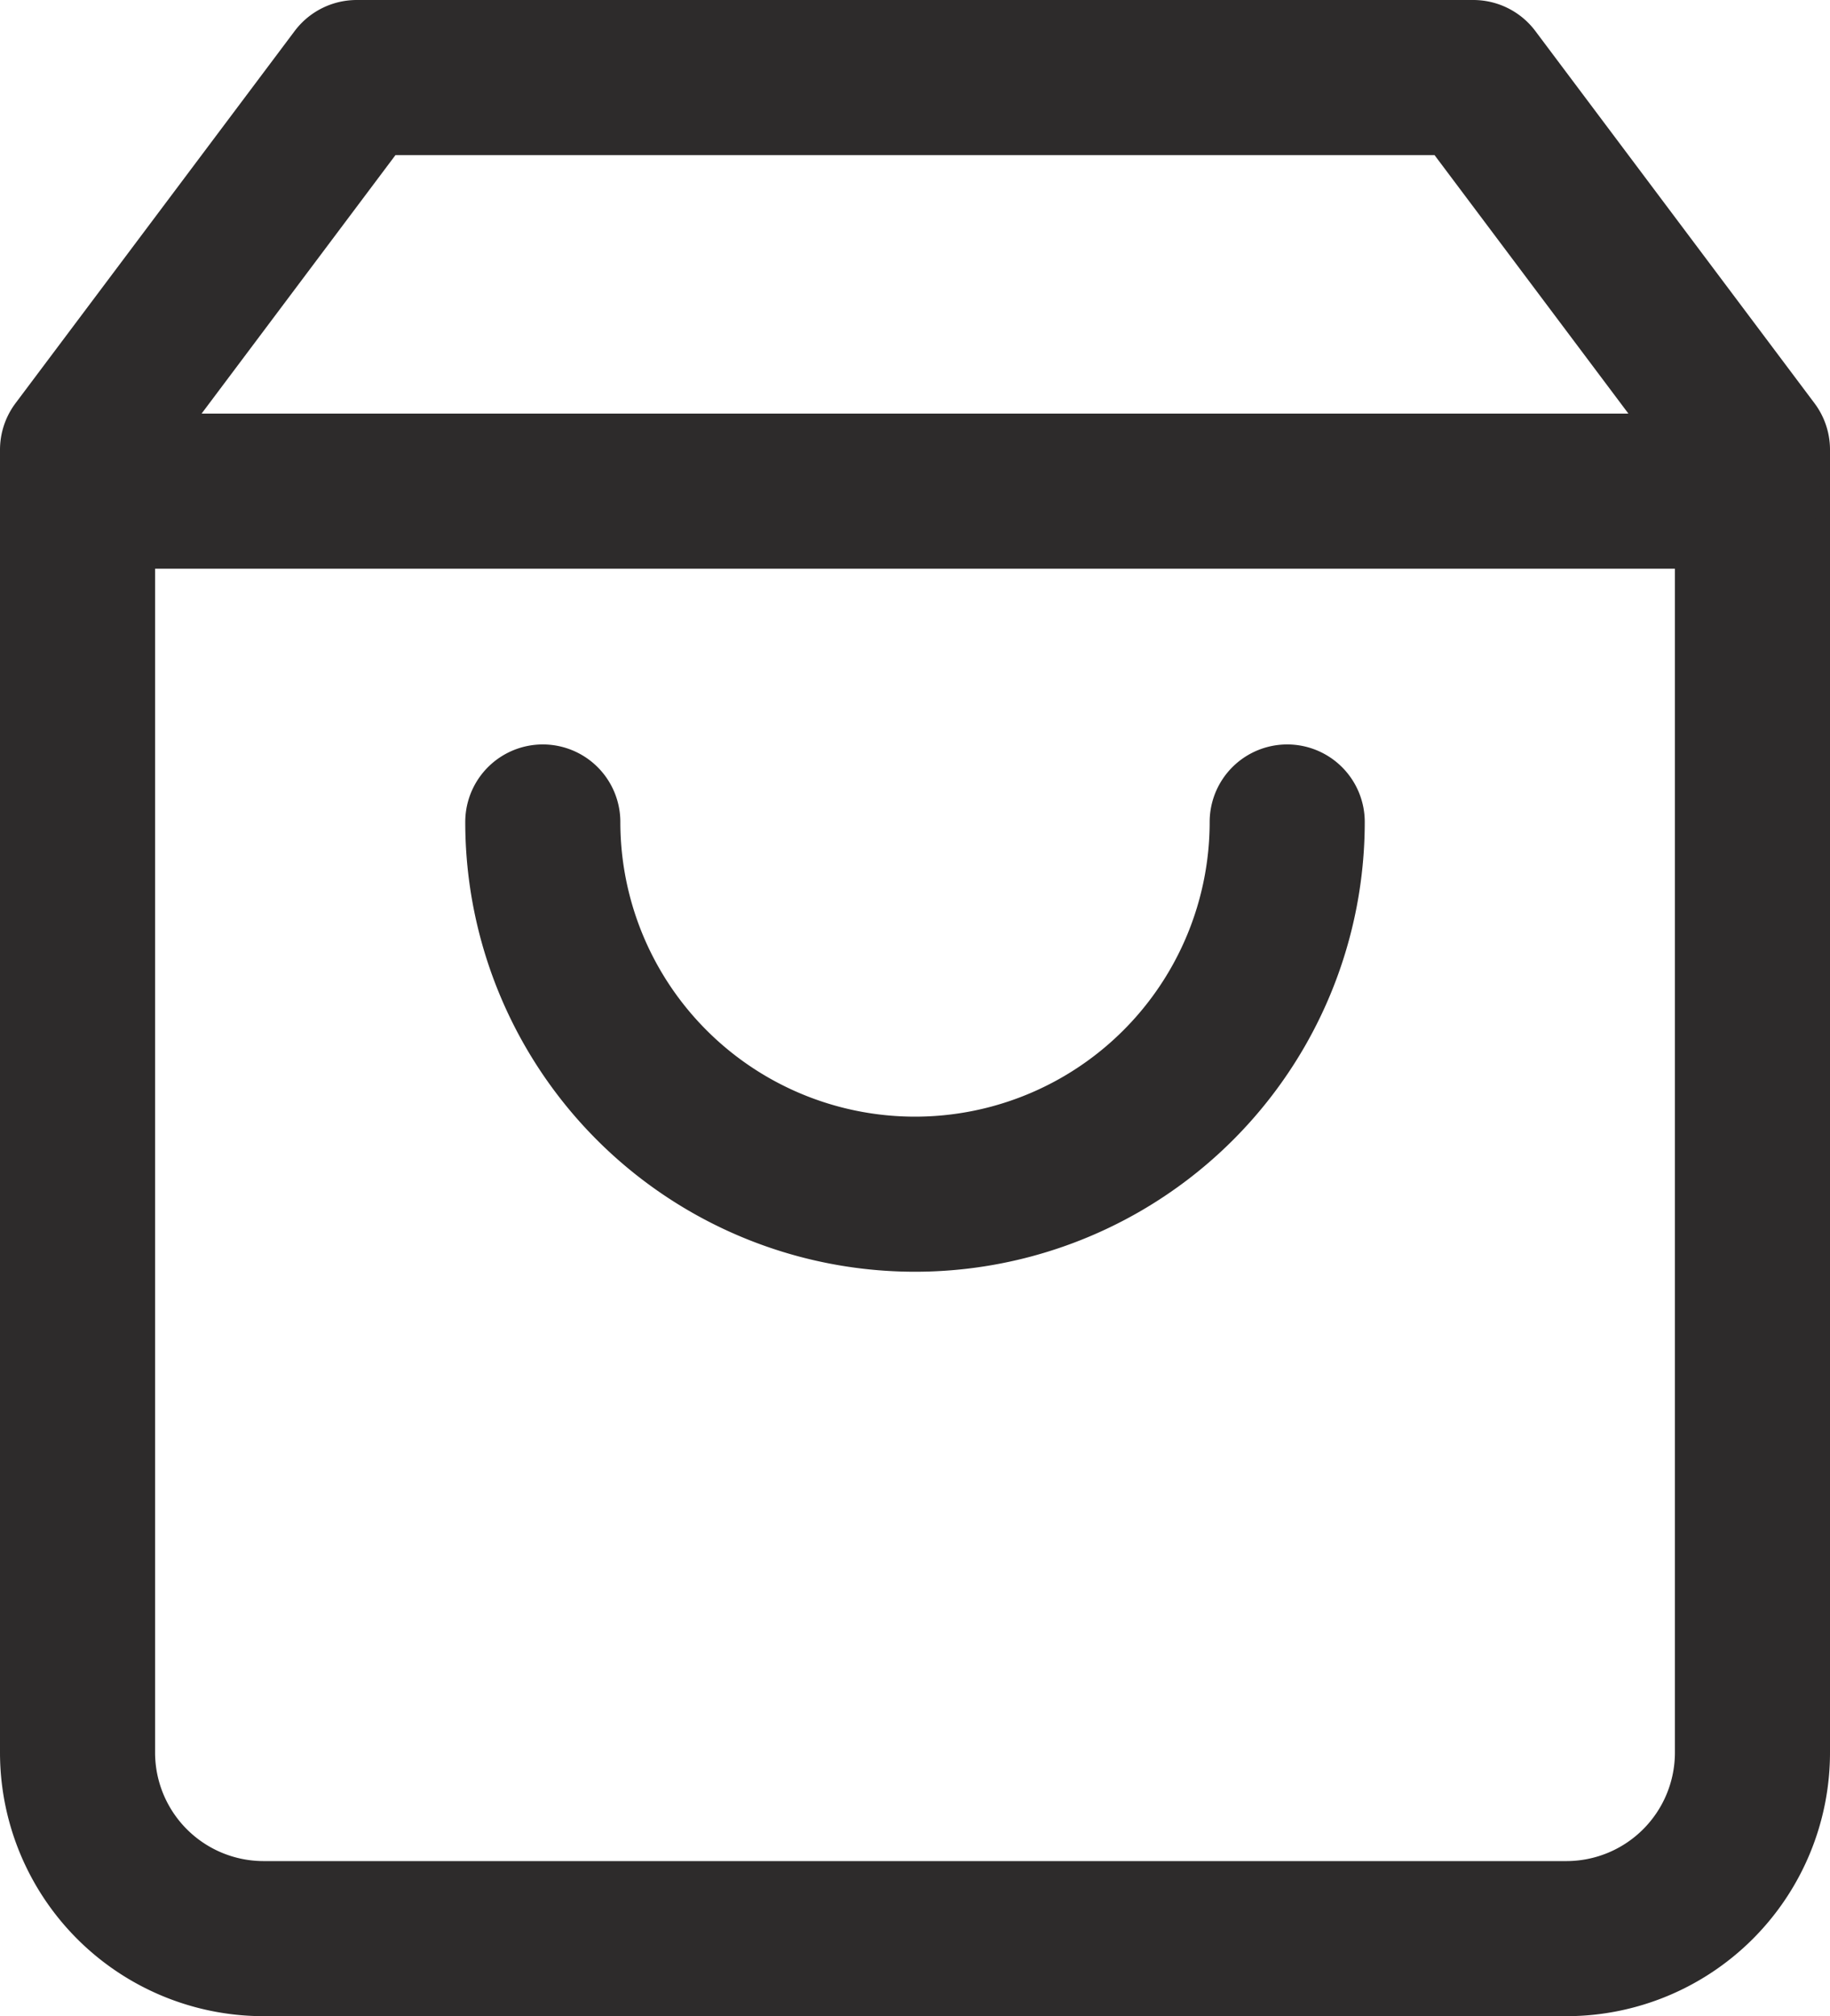 <svg xmlns="http://www.w3.org/2000/svg" width="17.7" height="19.5" viewBox="0 0 17.7 19.5">
  <g id="icon-cart1" transform="translate(-2.25 -1.25)">
    <path id="Path_3233" data-name="Path 3233" d="M5.7,2,3,5.6V18.2A1.8,1.8,0,0,0,4.8,20H17.4a1.8,1.8,0,0,0,1.8-1.8V5.6L16.5,2Z" fill="none" stroke="#2d2b2b" stroke-linecap="round" stroke-linejoin="round" stroke-width="1.5"/>
    <line id="Line_49" data-name="Line 49" x2="16" transform="translate(3.1 6)" fill="none" stroke="#2d2b2b" stroke-linecap="round" stroke-linejoin="round" stroke-width="1.5"/>
    <path id="Path_3234" data-name="Path 3234" d="M15.2,10A3.6,3.6,0,1,1,8,10" transform="translate(-0.5 -0.8)" fill="none" stroke="#2d2b2b" stroke-linecap="round" stroke-linejoin="round" stroke-width="1.5"/>
  </g>
</svg>
